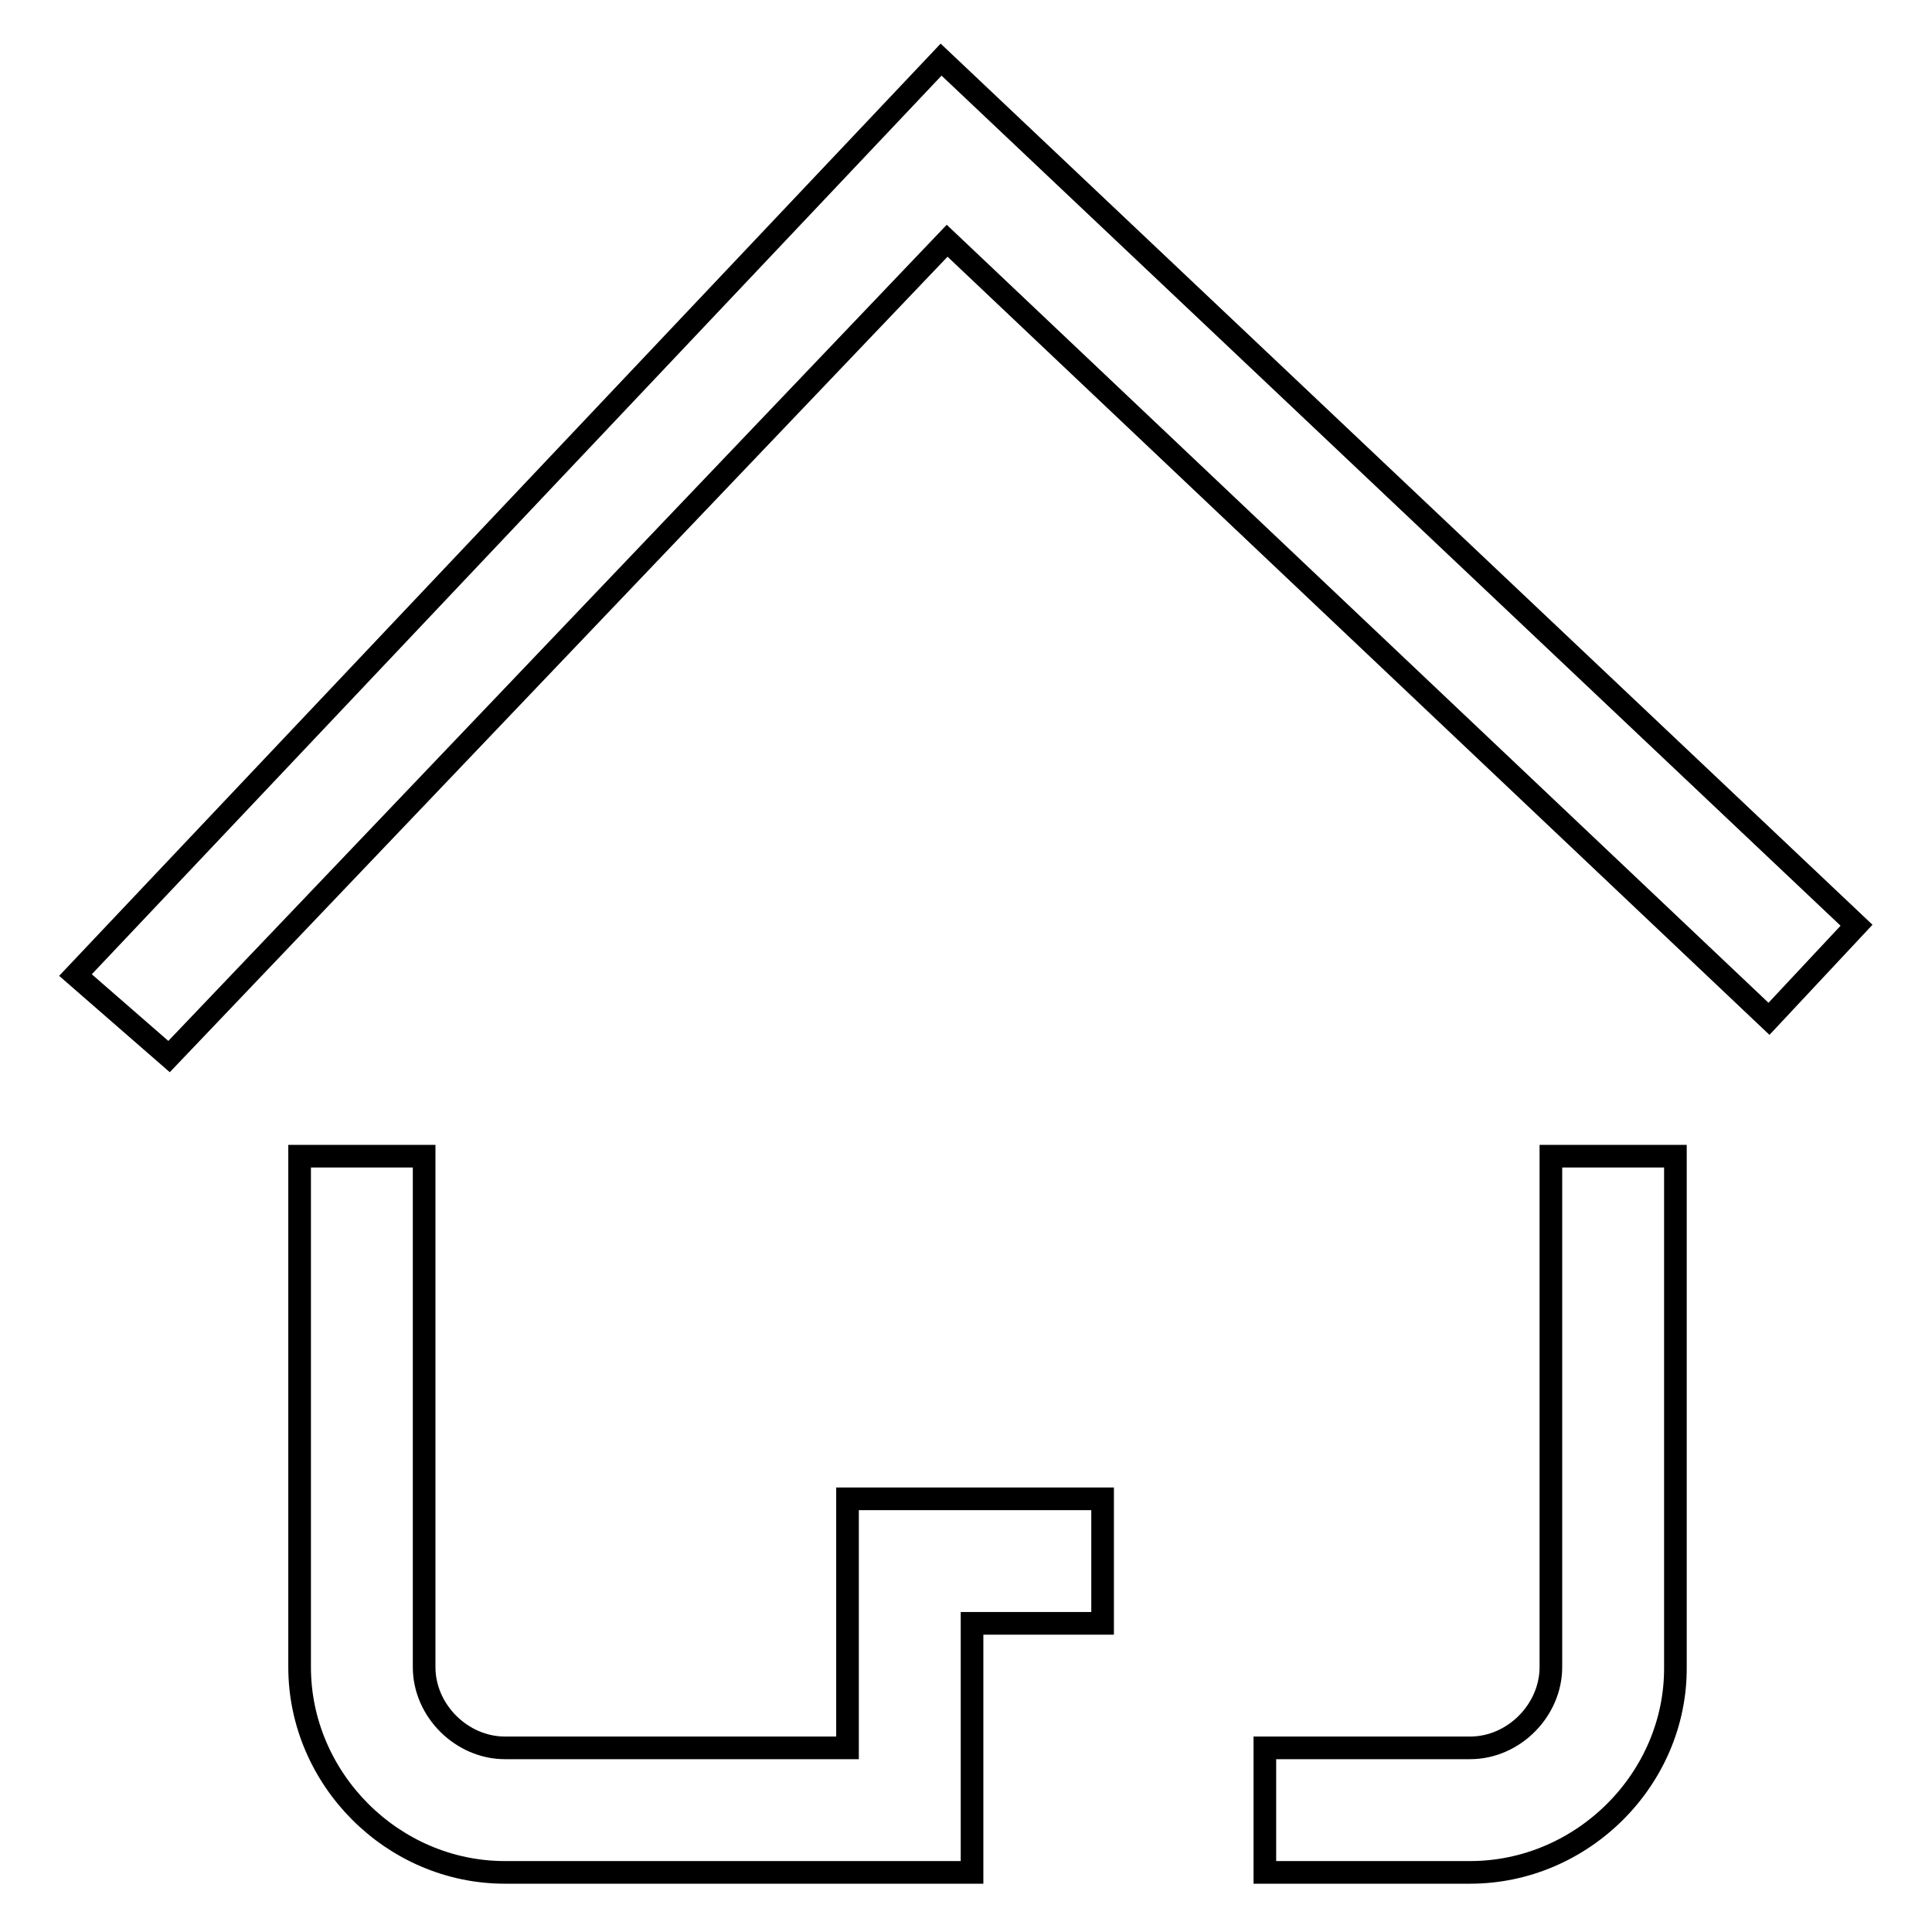 <?xml version="1.0" encoding="utf-8"?>
<!-- Svg Vector Icons : http://www.onlinewebfonts.com/icon -->
<!DOCTYPE svg PUBLIC "-//W3C//DTD SVG 1.1//EN" "http://www.w3.org/Graphics/SVG/1.1/DTD/svg11.dtd">
<svg version="1.1" xmlns="http://www.w3.org/2000/svg" xmlns:xlink="http://www.w3.org/1999/xlink" x="0px" y="0px" viewBox="0 0 256 256" enable-background="new 0 0 256 256" xml:space="preserve">
<g> <path stroke-width="3" fill-opacity="0" stroke="#000000"  d="M22.4,140L10,129.2L124.7,7.9L246,122.6L234.4,135L125.5,31.9L22.4,140z M128.8,248.1H66.9 c-14.9,0-27.2-12.4-27.2-27.2v-67.7h16.5v67.7c0,5.8,5,10.7,10.7,10.7h45.4v-33h33.8v16.5h-17.3V248.1z M194.8,248.1h-27.2v-16.5 h27.2c5.8,0,10.7-5,10.7-10.7v-67.7h16.5v67.7C222.1,235.7,209.7,248.1,194.8,248.1L194.8,248.1z"/></g>
</svg>